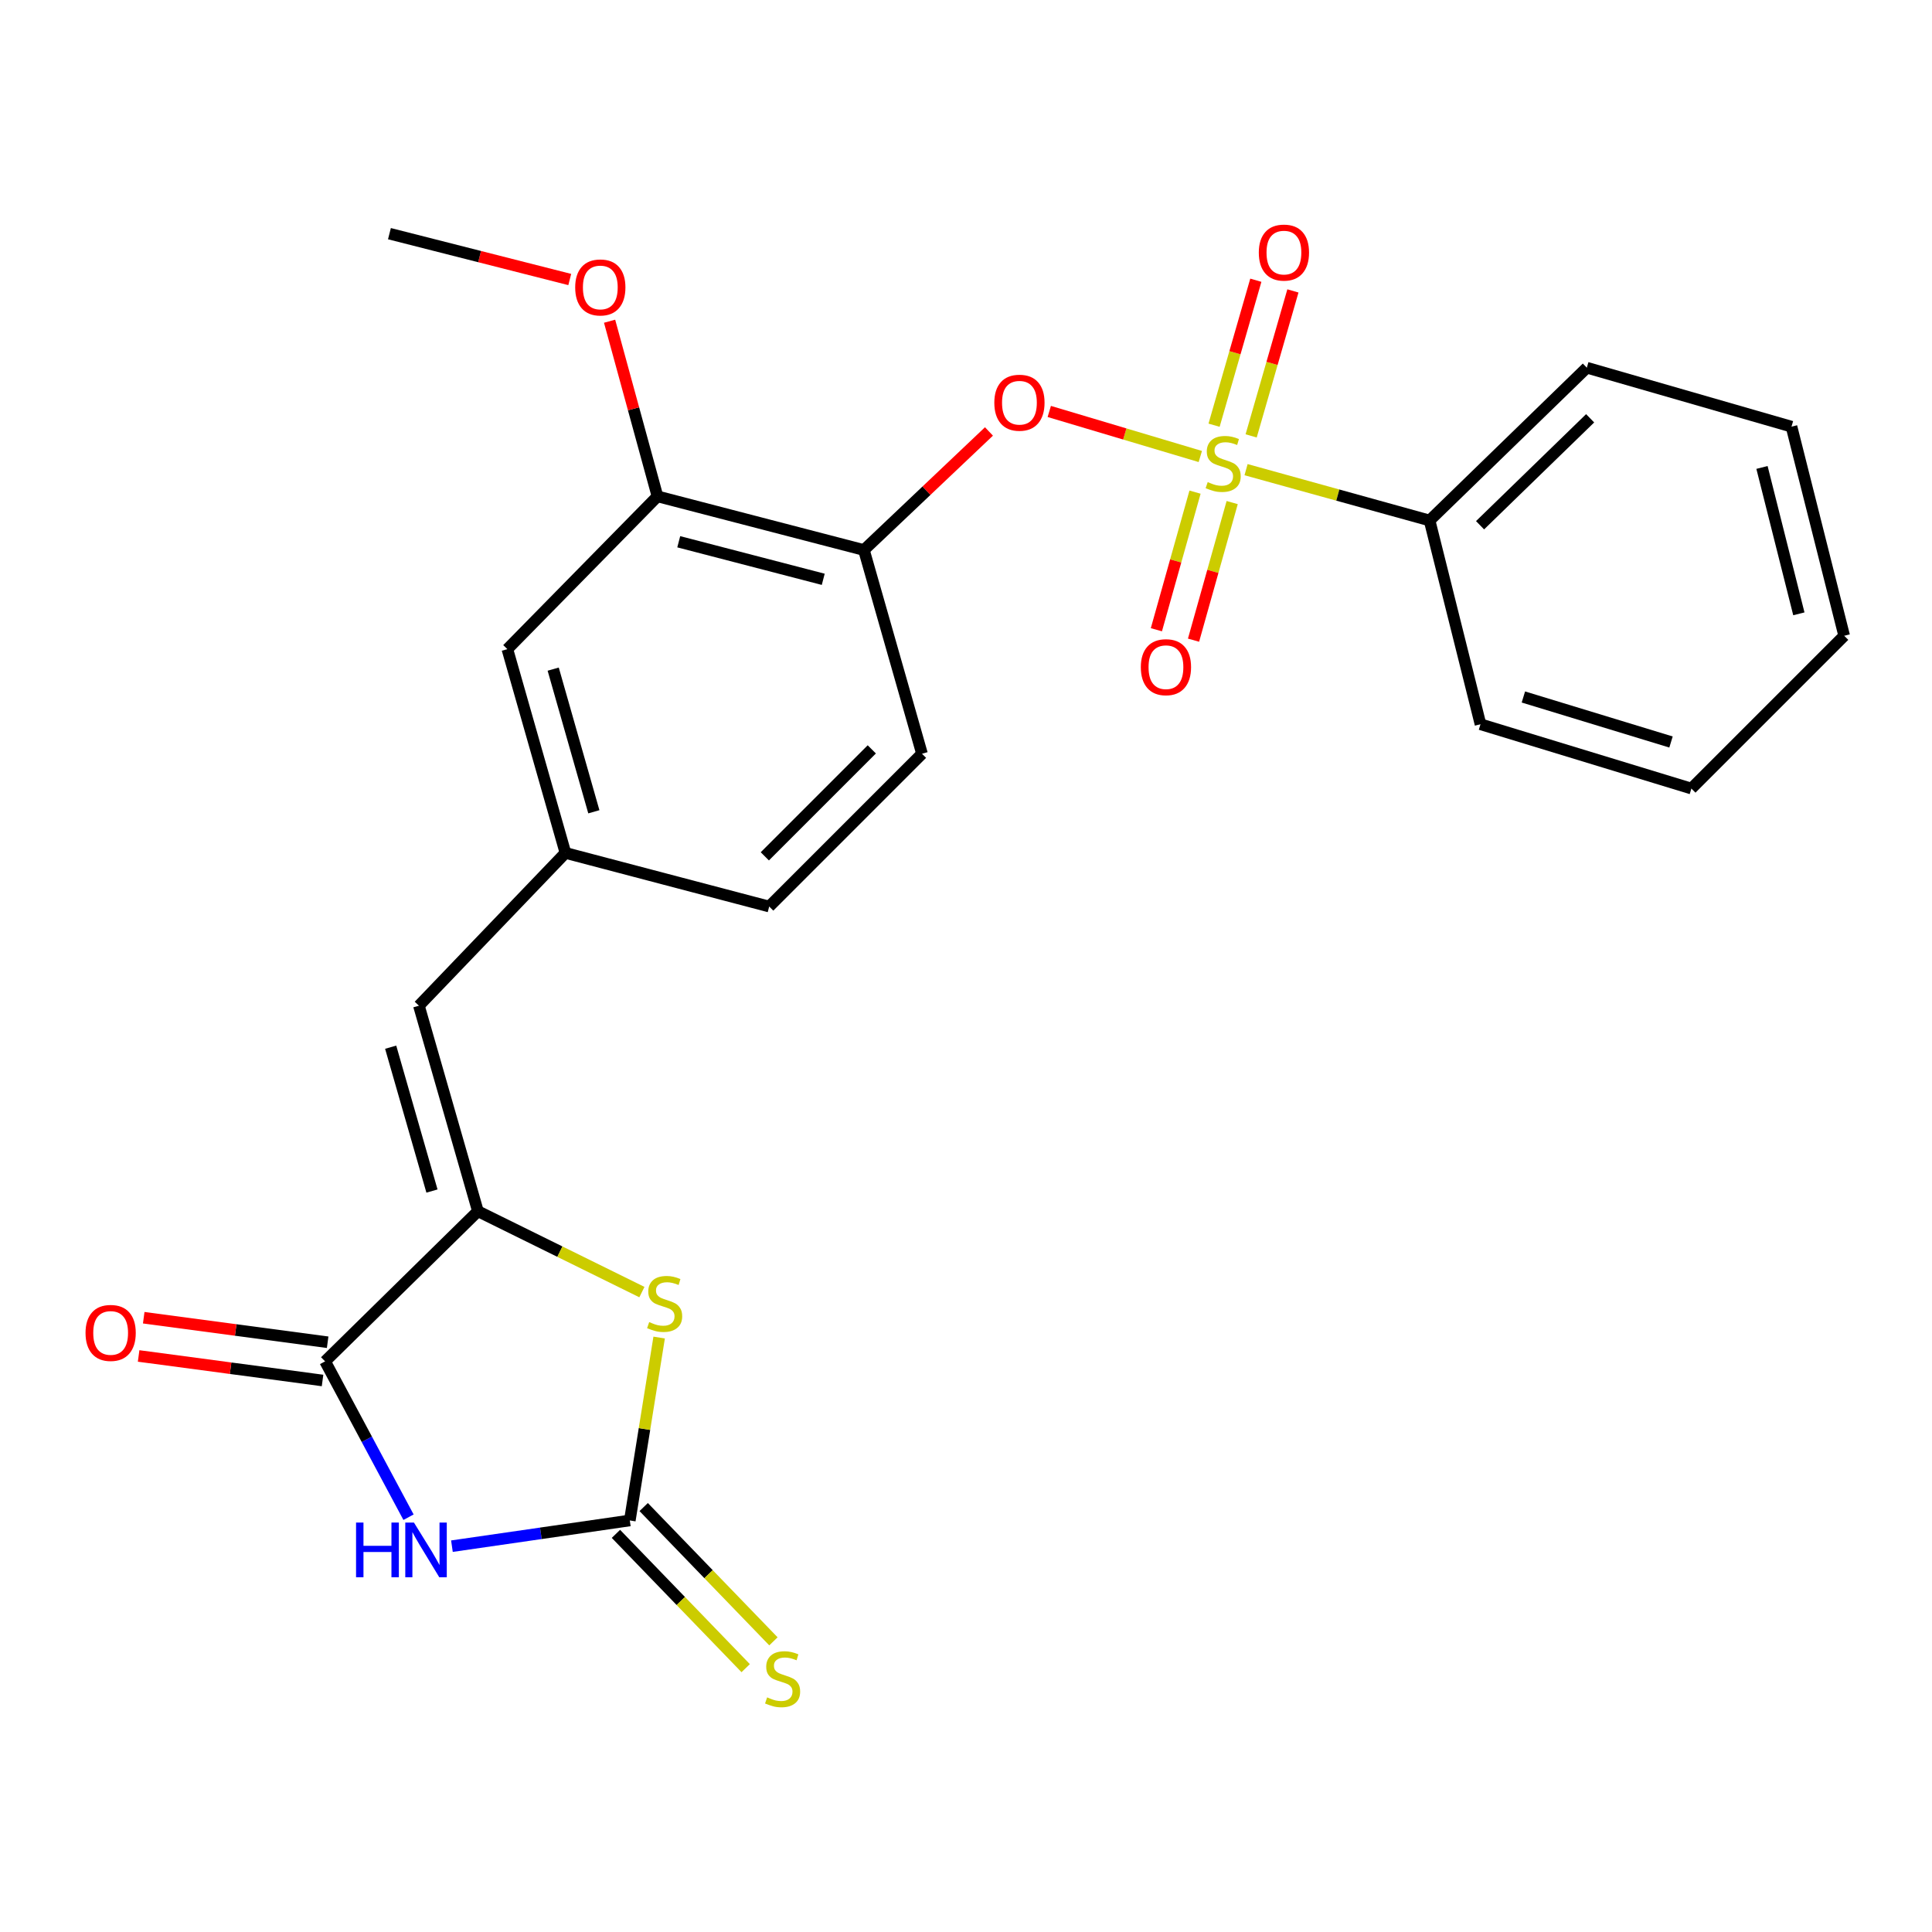 <?xml version='1.0' encoding='iso-8859-1'?>
<svg version='1.1' baseProfile='full'
              xmlns='http://www.w3.org/2000/svg'
                      xmlns:rdkit='http://www.rdkit.org/xml'
                      xmlns:xlink='http://www.w3.org/1999/xlink'
                  xml:space='preserve'
width='1000px' height='1000px' viewBox='0 0 1000 1000'>
<!-- END OF HEADER -->
<rect style='opacity:1.0;fill:#FFFFFF;stroke:none' width='1000' height='1000' x='0' y='0'> </rect>
<path class='bond-5' d='M 621.278,236.284 L 582.189,224.627' style='fill:none;fill-rule:evenodd;stroke:#CCCC00;stroke-width:6px;stroke-linecap:butt;stroke-linejoin:miter;stroke-opacity:1' />
<path class='bond-5' d='M 582.189,224.627 L 543.1,212.969' style='fill:none;fill-rule:evenodd;stroke:#FF0000;stroke-width:6px;stroke-linecap:butt;stroke-linejoin:miter;stroke-opacity:1' />
<path class='bond-9' d='M 618.545,254.729 L 608.543,290.34' style='fill:none;fill-rule:evenodd;stroke:#CCCC00;stroke-width:6px;stroke-linecap:butt;stroke-linejoin:miter;stroke-opacity:1' />
<path class='bond-9' d='M 608.543,290.34 L 598.54,325.951' style='fill:none;fill-rule:evenodd;stroke:#FF0000;stroke-width:6px;stroke-linecap:butt;stroke-linejoin:miter;stroke-opacity:1' />
<path class='bond-9' d='M 637.775,260.131 L 627.772,295.742' style='fill:none;fill-rule:evenodd;stroke:#CCCC00;stroke-width:6px;stroke-linecap:butt;stroke-linejoin:miter;stroke-opacity:1' />
<path class='bond-9' d='M 627.772,295.742 L 617.77,331.353' style='fill:none;fill-rule:evenodd;stroke:#FF0000;stroke-width:6px;stroke-linecap:butt;stroke-linejoin:miter;stroke-opacity:1' />
<path class='bond-10' d='M 647.592,225.617 L 658.401,188.097' style='fill:none;fill-rule:evenodd;stroke:#CCCC00;stroke-width:6px;stroke-linecap:butt;stroke-linejoin:miter;stroke-opacity:1' />
<path class='bond-10' d='M 658.401,188.097 L 669.21,150.578' style='fill:none;fill-rule:evenodd;stroke:#FF0000;stroke-width:6px;stroke-linecap:butt;stroke-linejoin:miter;stroke-opacity:1' />
<path class='bond-10' d='M 628.398,220.087 L 639.208,182.568' style='fill:none;fill-rule:evenodd;stroke:#CCCC00;stroke-width:6px;stroke-linecap:butt;stroke-linejoin:miter;stroke-opacity:1' />
<path class='bond-10' d='M 639.208,182.568 L 650.017,145.048' style='fill:none;fill-rule:evenodd;stroke:#FF0000;stroke-width:6px;stroke-linecap:butt;stroke-linejoin:miter;stroke-opacity:1' />
<path class='bond-11' d='M 644.96,243.095 L 692.454,256.251' style='fill:none;fill-rule:evenodd;stroke:#CCCC00;stroke-width:6px;stroke-linecap:butt;stroke-linejoin:miter;stroke-opacity:1' />
<path class='bond-11' d='M 692.454,256.251 L 739.947,269.407' style='fill:none;fill-rule:evenodd;stroke:#000000;stroke-width:6px;stroke-linecap:butt;stroke-linejoin:miter;stroke-opacity:1' />
<path class='bond-0' d='M 211.452,785.307 L 189.861,744.973' style='fill:none;fill-rule:evenodd;stroke:#0000FF;stroke-width:6px;stroke-linecap:butt;stroke-linejoin:miter;stroke-opacity:1' />
<path class='bond-0' d='M 189.861,744.973 L 168.27,704.639' style='fill:none;fill-rule:evenodd;stroke:#000000;stroke-width:6px;stroke-linecap:butt;stroke-linejoin:miter;stroke-opacity:1' />
<path class='bond-27' d='M 233.918,800.297 L 279.952,793.642' style='fill:none;fill-rule:evenodd;stroke:#0000FF;stroke-width:6px;stroke-linecap:butt;stroke-linejoin:miter;stroke-opacity:1' />
<path class='bond-27' d='M 279.952,793.642 L 325.987,786.988' style='fill:none;fill-rule:evenodd;stroke:#000000;stroke-width:6px;stroke-linecap:butt;stroke-linejoin:miter;stroke-opacity:1' />
<path class='bond-1' d='M 325.987,786.988 L 333.581,739.652' style='fill:none;fill-rule:evenodd;stroke:#000000;stroke-width:6px;stroke-linecap:butt;stroke-linejoin:miter;stroke-opacity:1' />
<path class='bond-1' d='M 333.581,739.652 L 341.175,692.316' style='fill:none;fill-rule:evenodd;stroke:#CCCC00;stroke-width:6px;stroke-linecap:butt;stroke-linejoin:miter;stroke-opacity:1' />
<path class='bond-12' d='M 318.805,793.927 L 352.385,828.681' style='fill:none;fill-rule:evenodd;stroke:#000000;stroke-width:6px;stroke-linecap:butt;stroke-linejoin:miter;stroke-opacity:1' />
<path class='bond-12' d='M 352.385,828.681 L 385.965,863.434' style='fill:none;fill-rule:evenodd;stroke:#CCCC00;stroke-width:6px;stroke-linecap:butt;stroke-linejoin:miter;stroke-opacity:1' />
<path class='bond-12' d='M 333.169,780.048 L 366.749,814.802' style='fill:none;fill-rule:evenodd;stroke:#000000;stroke-width:6px;stroke-linecap:butt;stroke-linejoin:miter;stroke-opacity:1' />
<path class='bond-12' d='M 366.749,814.802 L 400.33,849.555' style='fill:none;fill-rule:evenodd;stroke:#CCCC00;stroke-width:6px;stroke-linecap:butt;stroke-linejoin:miter;stroke-opacity:1' />
<path class='bond-2' d='M 247.367,626.93 L 216.829,520.557' style='fill:none;fill-rule:evenodd;stroke:#000000;stroke-width:6px;stroke-linecap:butt;stroke-linejoin:miter;stroke-opacity:1' />
<path class='bond-2' d='M 223.588,616.485 L 202.212,542.025' style='fill:none;fill-rule:evenodd;stroke:#000000;stroke-width:6px;stroke-linecap:butt;stroke-linejoin:miter;stroke-opacity:1' />
<path class='bond-3' d='M 247.367,626.93 L 168.27,704.639' style='fill:none;fill-rule:evenodd;stroke:#000000;stroke-width:6px;stroke-linecap:butt;stroke-linejoin:miter;stroke-opacity:1' />
<path class='bond-4' d='M 247.367,626.93 L 289.806,647.857' style='fill:none;fill-rule:evenodd;stroke:#000000;stroke-width:6px;stroke-linecap:butt;stroke-linejoin:miter;stroke-opacity:1' />
<path class='bond-4' d='M 289.806,647.857 L 332.245,668.784' style='fill:none;fill-rule:evenodd;stroke:#CCCC00;stroke-width:6px;stroke-linecap:butt;stroke-linejoin:miter;stroke-opacity:1' />
<path class='bond-14' d='M 169.591,694.74 L 121.991,688.392' style='fill:none;fill-rule:evenodd;stroke:#000000;stroke-width:6px;stroke-linecap:butt;stroke-linejoin:miter;stroke-opacity:1' />
<path class='bond-14' d='M 121.991,688.392 L 74.391,682.044' style='fill:none;fill-rule:evenodd;stroke:#FF0000;stroke-width:6px;stroke-linecap:butt;stroke-linejoin:miter;stroke-opacity:1' />
<path class='bond-14' d='M 166.95,714.539 L 119.35,708.191' style='fill:none;fill-rule:evenodd;stroke:#000000;stroke-width:6px;stroke-linecap:butt;stroke-linejoin:miter;stroke-opacity:1' />
<path class='bond-14' d='M 119.35,708.191 L 71.75,701.843' style='fill:none;fill-rule:evenodd;stroke:#FF0000;stroke-width:6px;stroke-linecap:butt;stroke-linejoin:miter;stroke-opacity:1' />
<path class='bond-6' d='M 511.884,223.32 L 479.523,254.003' style='fill:none;fill-rule:evenodd;stroke:#FF0000;stroke-width:6px;stroke-linecap:butt;stroke-linejoin:miter;stroke-opacity:1' />
<path class='bond-6' d='M 479.523,254.003 L 447.162,284.687' style='fill:none;fill-rule:evenodd;stroke:#000000;stroke-width:6px;stroke-linecap:butt;stroke-linejoin:miter;stroke-opacity:1' />
<path class='bond-8' d='M 447.162,284.687 L 340.313,256.912' style='fill:none;fill-rule:evenodd;stroke:#000000;stroke-width:6px;stroke-linecap:butt;stroke-linejoin:miter;stroke-opacity:1' />
<path class='bond-8' d='M 426.11,299.852 L 351.315,280.41' style='fill:none;fill-rule:evenodd;stroke:#000000;stroke-width:6px;stroke-linecap:butt;stroke-linejoin:miter;stroke-opacity:1' />
<path class='bond-16' d='M 447.162,284.687 L 477.223,390.138' style='fill:none;fill-rule:evenodd;stroke:#000000;stroke-width:6px;stroke-linecap:butt;stroke-linejoin:miter;stroke-opacity:1' />
<path class='bond-7' d='M 216.829,520.557 L 292.675,441.471' style='fill:none;fill-rule:evenodd;stroke:#000000;stroke-width:6px;stroke-linecap:butt;stroke-linejoin:miter;stroke-opacity:1' />
<path class='bond-15' d='M 340.313,256.912 L 262.614,335.998' style='fill:none;fill-rule:evenodd;stroke:#000000;stroke-width:6px;stroke-linecap:butt;stroke-linejoin:miter;stroke-opacity:1' />
<path class='bond-18' d='M 340.313,256.912 L 327.917,211.587' style='fill:none;fill-rule:evenodd;stroke:#000000;stroke-width:6px;stroke-linecap:butt;stroke-linejoin:miter;stroke-opacity:1' />
<path class='bond-18' d='M 327.917,211.587 L 315.522,166.262' style='fill:none;fill-rule:evenodd;stroke:#FF0000;stroke-width:6px;stroke-linecap:butt;stroke-linejoin:miter;stroke-opacity:1' />
<path class='bond-19' d='M 739.947,269.407 L 821.341,190.321' style='fill:none;fill-rule:evenodd;stroke:#000000;stroke-width:6px;stroke-linecap:butt;stroke-linejoin:miter;stroke-opacity:1' />
<path class='bond-19' d='M 766.076,271.869 L 823.051,216.509' style='fill:none;fill-rule:evenodd;stroke:#000000;stroke-width:6px;stroke-linecap:butt;stroke-linejoin:miter;stroke-opacity:1' />
<path class='bond-20' d='M 739.947,269.407 L 766.302,374.869' style='fill:none;fill-rule:evenodd;stroke:#000000;stroke-width:6px;stroke-linecap:butt;stroke-linejoin:miter;stroke-opacity:1' />
<path class='bond-13' d='M 292.675,441.471 L 398.137,469.224' style='fill:none;fill-rule:evenodd;stroke:#000000;stroke-width:6px;stroke-linecap:butt;stroke-linejoin:miter;stroke-opacity:1' />
<path class='bond-26' d='M 292.675,441.471 L 262.614,335.998' style='fill:none;fill-rule:evenodd;stroke:#000000;stroke-width:6px;stroke-linecap:butt;stroke-linejoin:miter;stroke-opacity:1' />
<path class='bond-26' d='M 307.375,420.176 L 286.332,346.344' style='fill:none;fill-rule:evenodd;stroke:#000000;stroke-width:6px;stroke-linecap:butt;stroke-linejoin:miter;stroke-opacity:1' />
<path class='bond-17' d='M 477.223,390.138 L 398.137,469.224' style='fill:none;fill-rule:evenodd;stroke:#000000;stroke-width:6px;stroke-linecap:butt;stroke-linejoin:miter;stroke-opacity:1' />
<path class='bond-17' d='M 451.237,387.878 L 395.877,443.238' style='fill:none;fill-rule:evenodd;stroke:#000000;stroke-width:6px;stroke-linecap:butt;stroke-linejoin:miter;stroke-opacity:1' />
<path class='bond-21' d='M 294.903,144.676 L 248.237,132.811' style='fill:none;fill-rule:evenodd;stroke:#FF0000;stroke-width:6px;stroke-linecap:butt;stroke-linejoin:miter;stroke-opacity:1' />
<path class='bond-21' d='M 248.237,132.811 L 201.572,120.945' style='fill:none;fill-rule:evenodd;stroke:#000000;stroke-width:6px;stroke-linecap:butt;stroke-linejoin:miter;stroke-opacity:1' />
<path class='bond-22' d='M 821.341,190.321 L 927.281,220.837' style='fill:none;fill-rule:evenodd;stroke:#000000;stroke-width:6px;stroke-linecap:butt;stroke-linejoin:miter;stroke-opacity:1' />
<path class='bond-23' d='M 766.302,374.869 L 875.46,408.159' style='fill:none;fill-rule:evenodd;stroke:#000000;stroke-width:6px;stroke-linecap:butt;stroke-linejoin:miter;stroke-opacity:1' />
<path class='bond-23' d='M 788.502,360.758 L 864.913,384.061' style='fill:none;fill-rule:evenodd;stroke:#000000;stroke-width:6px;stroke-linecap:butt;stroke-linejoin:miter;stroke-opacity:1' />
<path class='bond-25' d='M 927.281,220.837 L 954.545,329.074' style='fill:none;fill-rule:evenodd;stroke:#000000;stroke-width:6px;stroke-linecap:butt;stroke-linejoin:miter;stroke-opacity:1' />
<path class='bond-25' d='M 912.002,241.951 L 931.087,317.717' style='fill:none;fill-rule:evenodd;stroke:#000000;stroke-width:6px;stroke-linecap:butt;stroke-linejoin:miter;stroke-opacity:1' />
<path class='bond-24' d='M 875.46,408.159 L 954.545,329.074' style='fill:none;fill-rule:evenodd;stroke:#000000;stroke-width:6px;stroke-linecap:butt;stroke-linejoin:miter;stroke-opacity:1' />
<path  class='atom-0' d='M 625.109 249.532
Q 625.429 249.652, 626.749 250.212
Q 628.069 250.772, 629.509 251.132
Q 630.989 251.452, 632.429 251.452
Q 635.109 251.452, 636.669 250.172
Q 638.229 248.852, 638.229 246.572
Q 638.229 245.012, 637.429 244.052
Q 636.669 243.092, 635.469 242.572
Q 634.269 242.052, 632.269 241.452
Q 629.749 240.692, 628.229 239.972
Q 626.749 239.252, 625.669 237.732
Q 624.629 236.212, 624.629 233.652
Q 624.629 230.092, 627.029 227.892
Q 629.469 225.692, 634.269 225.692
Q 637.549 225.692, 641.269 227.252
L 640.349 230.332
Q 636.949 228.932, 634.389 228.932
Q 631.629 228.932, 630.109 230.092
Q 628.589 231.212, 628.629 233.172
Q 628.629 234.692, 629.389 235.612
Q 630.189 236.532, 631.309 237.052
Q 632.469 237.572, 634.389 238.172
Q 636.949 238.972, 638.469 239.772
Q 639.989 240.572, 641.069 242.212
Q 642.189 243.812, 642.189 246.572
Q 642.189 250.492, 639.549 252.612
Q 636.949 254.692, 632.589 254.692
Q 630.069 254.692, 628.149 254.132
Q 626.269 253.612, 624.029 252.692
L 625.109 249.532
' fill='#CCCC00'/>
<path  class='atom-1' d='M 184.293 788.074
L 188.133 788.074
L 188.133 800.114
L 202.613 800.114
L 202.613 788.074
L 206.453 788.074
L 206.453 816.394
L 202.613 816.394
L 202.613 803.314
L 188.133 803.314
L 188.133 816.394
L 184.293 816.394
L 184.293 788.074
' fill='#0000FF'/>
<path  class='atom-1' d='M 214.253 788.074
L 223.533 803.074
Q 224.453 804.554, 225.933 807.234
Q 227.413 809.914, 227.493 810.074
L 227.493 788.074
L 231.253 788.074
L 231.253 816.394
L 227.373 816.394
L 217.413 799.994
Q 216.253 798.074, 215.013 795.874
Q 213.813 793.674, 213.453 792.994
L 213.453 816.394
L 209.773 816.394
L 209.773 788.074
L 214.253 788.074
' fill='#0000FF'/>
<path  class='atom-5' d='M 336.019 684.31
Q 336.339 684.43, 337.659 684.99
Q 338.979 685.55, 340.419 685.91
Q 341.899 686.23, 343.339 686.23
Q 346.019 686.23, 347.579 684.95
Q 349.139 683.63, 349.139 681.35
Q 349.139 679.79, 348.339 678.83
Q 347.579 677.87, 346.379 677.35
Q 345.179 676.83, 343.179 676.23
Q 340.659 675.47, 339.139 674.75
Q 337.659 674.03, 336.579 672.51
Q 335.539 670.99, 335.539 668.43
Q 335.539 664.87, 337.939 662.67
Q 340.379 660.47, 345.179 660.47
Q 348.459 660.47, 352.179 662.03
L 351.259 665.11
Q 347.859 663.71, 345.299 663.71
Q 342.539 663.71, 341.019 664.87
Q 339.499 665.99, 339.539 667.95
Q 339.539 669.47, 340.299 670.39
Q 341.099 671.31, 342.219 671.83
Q 343.379 672.35, 345.299 672.95
Q 347.859 673.75, 349.379 674.55
Q 350.899 675.35, 351.979 676.99
Q 353.099 678.59, 353.099 681.35
Q 353.099 685.27, 350.459 687.39
Q 347.859 689.47, 343.499 689.47
Q 340.979 689.47, 339.059 688.91
Q 337.179 688.39, 334.939 687.47
L 336.019 684.31
' fill='#CCCC00'/>
<path  class='atom-6' d='M 514.658 208.444
Q 514.658 201.644, 518.018 197.844
Q 521.378 194.044, 527.658 194.044
Q 533.938 194.044, 537.298 197.844
Q 540.658 201.644, 540.658 208.444
Q 540.658 215.324, 537.258 219.244
Q 533.858 223.124, 527.658 223.124
Q 521.418 223.124, 518.018 219.244
Q 514.658 215.364, 514.658 208.444
M 527.658 219.924
Q 531.978 219.924, 534.298 217.044
Q 536.658 214.124, 536.658 208.444
Q 536.658 202.884, 534.298 200.084
Q 531.978 197.244, 527.658 197.244
Q 523.338 197.244, 520.978 200.044
Q 518.658 202.844, 518.658 208.444
Q 518.658 214.164, 520.978 217.044
Q 523.338 219.924, 527.658 219.924
' fill='#FF0000'/>
<path  class='atom-10' d='M 590.492 345.332
Q 590.492 338.532, 593.852 334.732
Q 597.212 330.932, 603.492 330.932
Q 609.772 330.932, 613.132 334.732
Q 616.492 338.532, 616.492 345.332
Q 616.492 352.212, 613.092 356.132
Q 609.692 360.012, 603.492 360.012
Q 597.252 360.012, 593.852 356.132
Q 590.492 352.252, 590.492 345.332
M 603.492 356.812
Q 607.812 356.812, 610.132 353.932
Q 612.492 351.012, 612.492 345.332
Q 612.492 339.772, 610.132 336.972
Q 607.812 334.132, 603.492 334.132
Q 599.172 334.132, 596.812 336.932
Q 594.492 339.732, 594.492 345.332
Q 594.492 351.052, 596.812 353.932
Q 599.172 356.812, 603.492 356.812
' fill='#FF0000'/>
<path  class='atom-11' d='M 651.557 130.734
Q 651.557 123.934, 654.917 120.134
Q 658.277 116.334, 664.557 116.334
Q 670.837 116.334, 674.197 120.134
Q 677.557 123.934, 677.557 130.734
Q 677.557 137.614, 674.157 141.534
Q 670.757 145.414, 664.557 145.414
Q 658.317 145.414, 654.917 141.534
Q 651.557 137.654, 651.557 130.734
M 664.557 142.214
Q 668.877 142.214, 671.197 139.334
Q 673.557 136.414, 673.557 130.734
Q 673.557 125.174, 671.197 122.374
Q 668.877 119.534, 664.557 119.534
Q 660.237 119.534, 657.877 122.334
Q 655.557 125.134, 655.557 130.734
Q 655.557 136.454, 657.877 139.334
Q 660.237 142.214, 664.557 142.214
' fill='#FF0000'/>
<path  class='atom-13' d='M 397.073 878.557
Q 397.393 878.677, 398.713 879.237
Q 400.033 879.797, 401.473 880.157
Q 402.953 880.477, 404.393 880.477
Q 407.073 880.477, 408.633 879.197
Q 410.193 877.877, 410.193 875.597
Q 410.193 874.037, 409.393 873.077
Q 408.633 872.117, 407.433 871.597
Q 406.233 871.077, 404.233 870.477
Q 401.713 869.717, 400.193 868.997
Q 398.713 868.277, 397.633 866.757
Q 396.593 865.237, 396.593 862.677
Q 396.593 859.117, 398.993 856.917
Q 401.433 854.717, 406.233 854.717
Q 409.513 854.717, 413.233 856.277
L 412.313 859.357
Q 408.913 857.957, 406.353 857.957
Q 403.593 857.957, 402.073 859.117
Q 400.553 860.237, 400.593 862.197
Q 400.593 863.717, 401.353 864.637
Q 402.153 865.557, 403.273 866.077
Q 404.433 866.597, 406.353 867.197
Q 408.913 867.997, 410.433 868.797
Q 411.953 869.597, 413.033 871.237
Q 414.153 872.837, 414.153 875.597
Q 414.153 879.517, 411.513 881.637
Q 408.913 883.717, 404.553 883.717
Q 402.033 883.717, 400.113 883.157
Q 398.233 882.637, 395.993 881.717
L 397.073 878.557
' fill='#CCCC00'/>
<path  class='atom-15' d='M 44.271 689.917
Q 44.271 683.117, 47.631 679.317
Q 50.991 675.517, 57.271 675.517
Q 63.551 675.517, 66.911 679.317
Q 70.271 683.117, 70.271 689.917
Q 70.271 696.797, 66.871 700.717
Q 63.471 704.597, 57.271 704.597
Q 51.031 704.597, 47.631 700.717
Q 44.271 696.837, 44.271 689.917
M 57.271 701.397
Q 61.591 701.397, 63.911 698.517
Q 66.271 695.597, 66.271 689.917
Q 66.271 684.357, 63.911 681.557
Q 61.591 678.717, 57.271 678.717
Q 52.951 678.717, 50.591 681.517
Q 48.271 684.317, 48.271 689.917
Q 48.271 695.637, 50.591 698.517
Q 52.951 701.397, 57.271 701.397
' fill='#FF0000'/>
<path  class='atom-19' d='M 297.718 148.778
Q 297.718 141.978, 301.078 138.178
Q 304.438 134.378, 310.718 134.378
Q 316.998 134.378, 320.358 138.178
Q 323.718 141.978, 323.718 148.778
Q 323.718 155.658, 320.318 159.578
Q 316.918 163.458, 310.718 163.458
Q 304.478 163.458, 301.078 159.578
Q 297.718 155.698, 297.718 148.778
M 310.718 160.258
Q 315.038 160.258, 317.358 157.378
Q 319.718 154.458, 319.718 148.778
Q 319.718 143.218, 317.358 140.418
Q 315.038 137.578, 310.718 137.578
Q 306.398 137.578, 304.038 140.378
Q 301.718 143.178, 301.718 148.778
Q 301.718 154.498, 304.038 157.378
Q 306.398 160.258, 310.718 160.258
' fill='#FF0000'/>
</svg>
